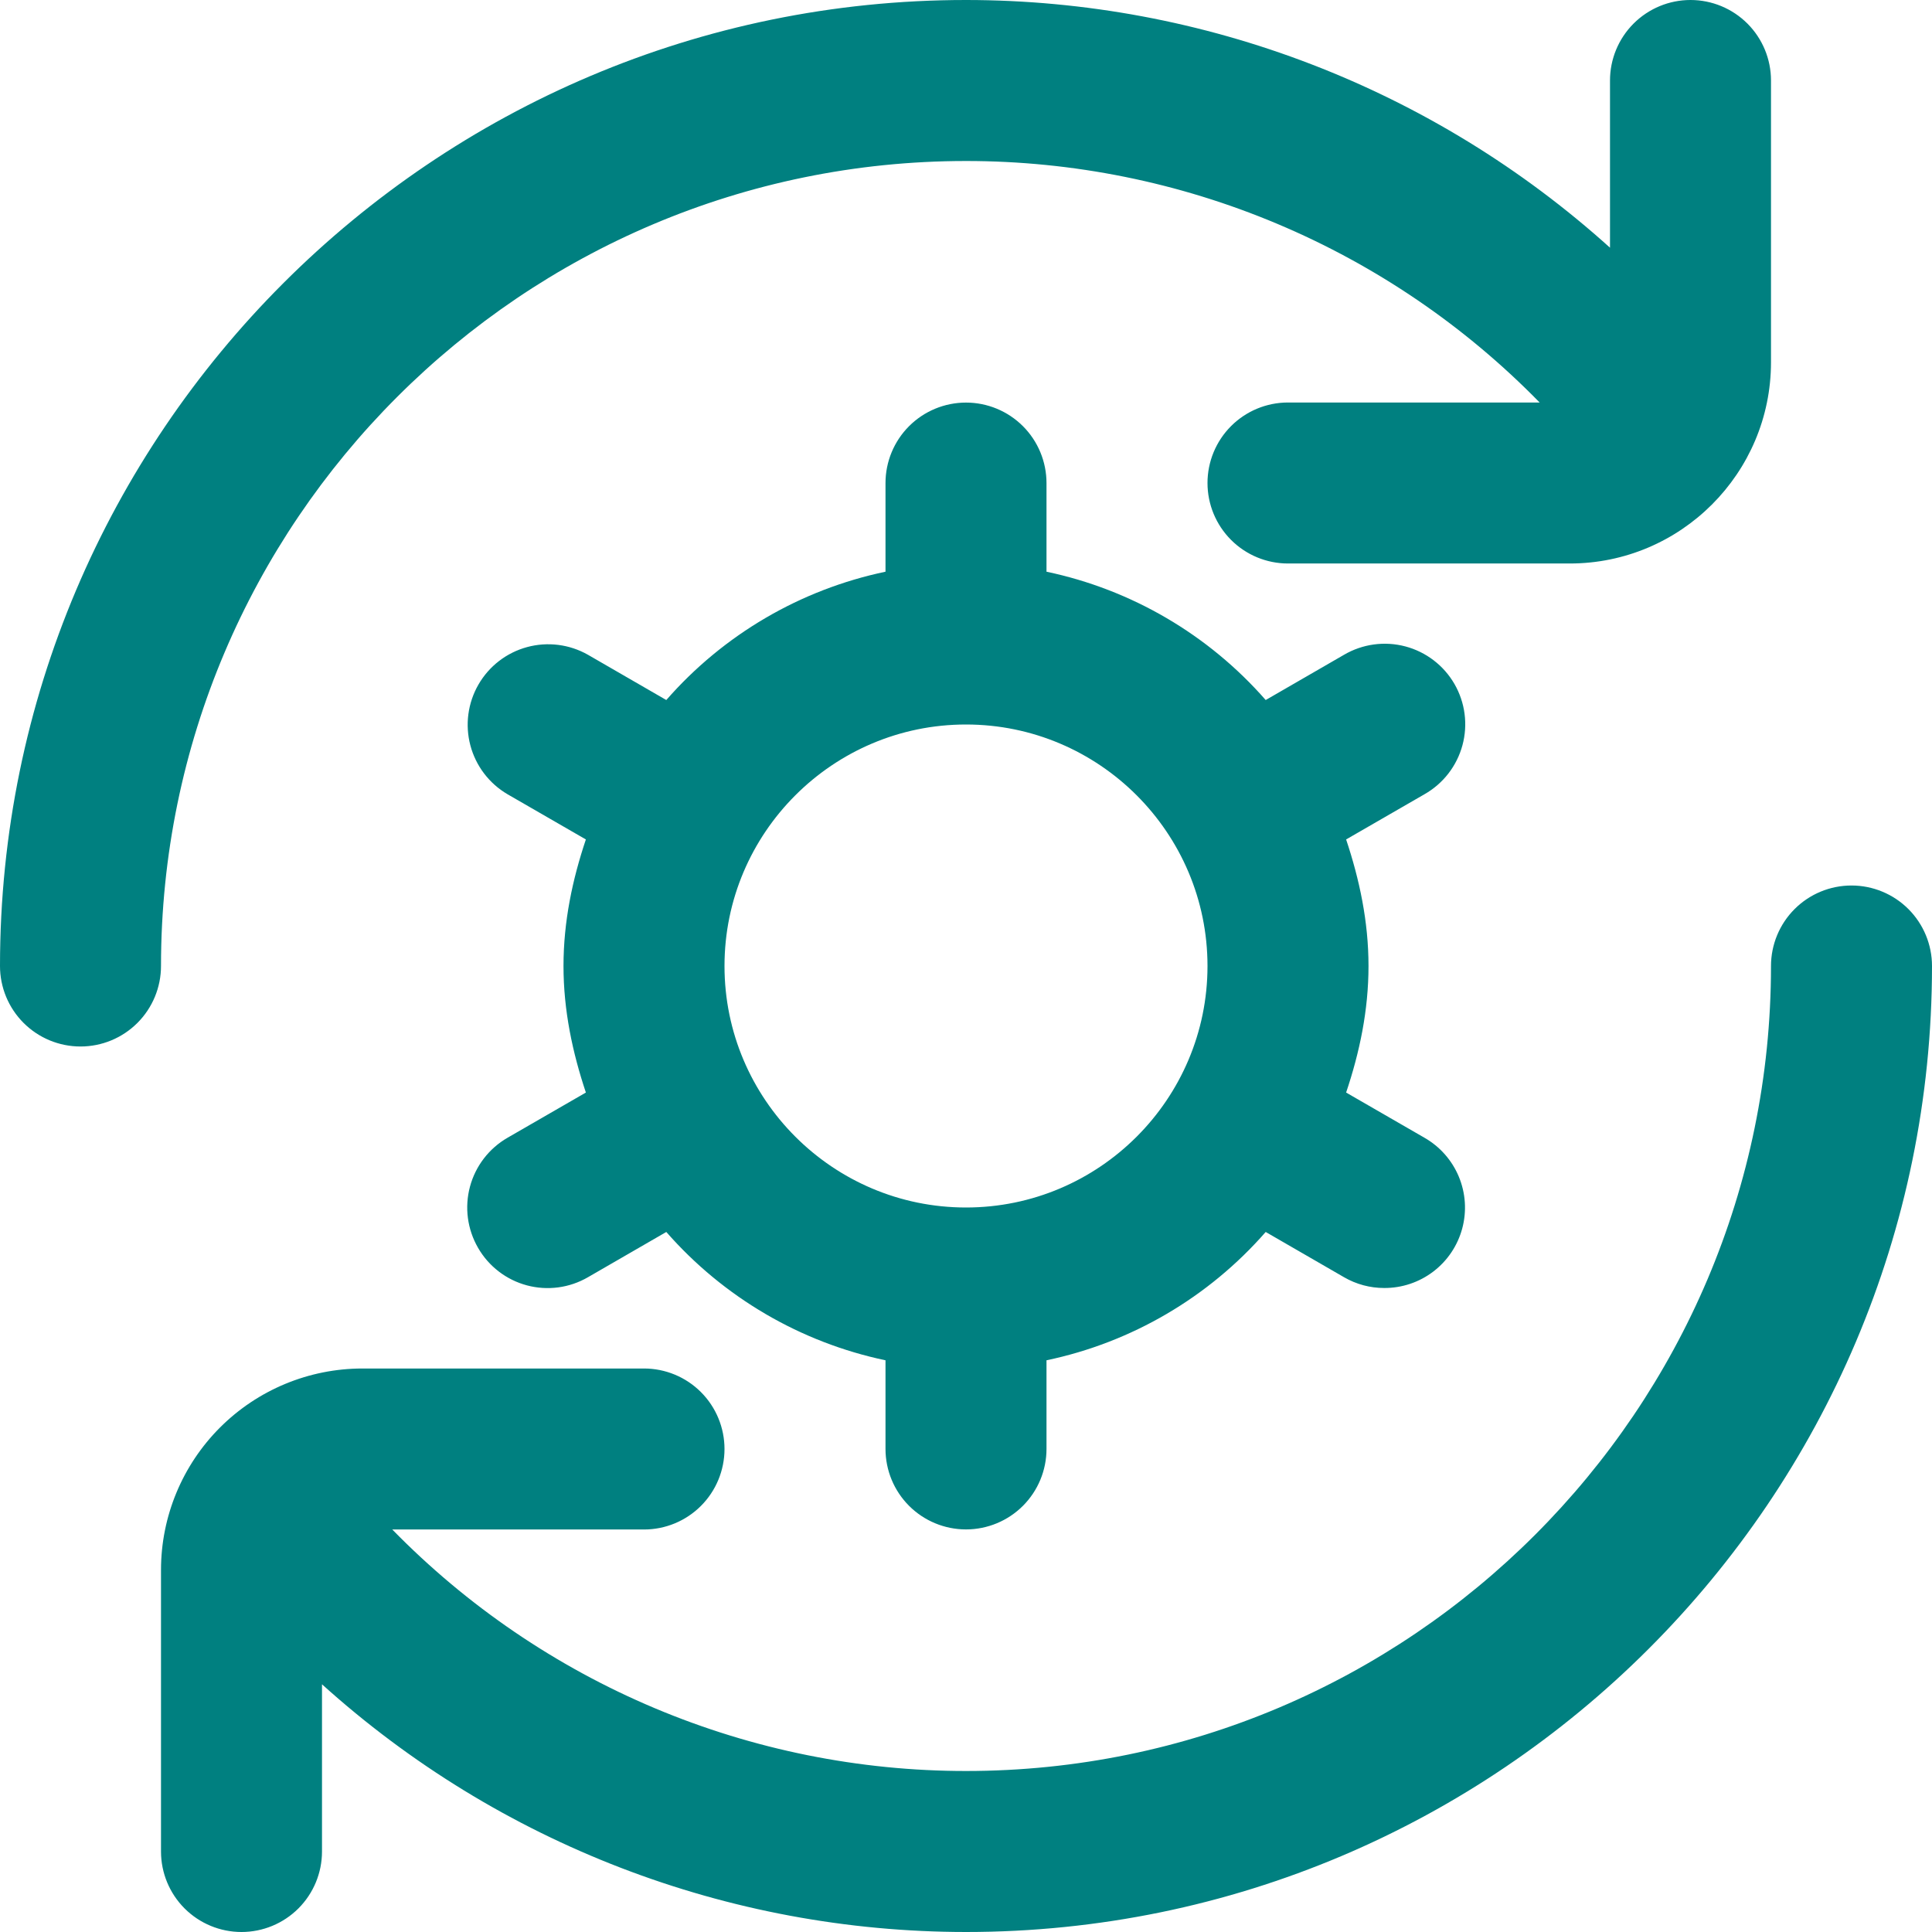 <svg width="512" height="512" viewBox="0 0 512 512" fill="none" xmlns="http://www.w3.org/2000/svg">
<g clip-path="url(#clip0_3868_171)">
<path d="M42.667 256C42.667 261.658 40.419 267.084 36.418 271.085C32.417 275.086 26.991 277.333 21.333 277.333C15.675 277.333 10.249 275.086 6.248 271.085C2.248 267.084 0 261.658 0 256C0 114.837 114.837 0 256 0C319.049 0.024 379.852 23.41 426.667 65.643V21.333C426.667 15.675 428.914 10.249 432.915 6.248C436.916 2.248 442.342 0 448 0C453.658 0 459.084 2.248 463.085 6.248C467.086 10.249 469.333 15.675 469.333 21.333V96C469.333 125.397 445.419 149.333 416 149.333H341.333C335.675 149.333 330.249 147.086 326.248 143.085C322.248 139.084 320 133.658 320 128C320 122.342 322.248 116.916 326.248 112.915C330.249 108.914 335.675 106.667 341.333 106.667H408.021C388.228 86.403 364.582 70.303 338.475 59.312C312.368 48.321 284.326 42.661 256 42.667C138.368 42.667 42.667 138.368 42.667 256ZM490.667 234.667C485.009 234.667 479.582 236.914 475.582 240.915C471.581 244.916 469.333 250.342 469.333 256C469.333 373.632 373.632 469.333 256 469.333C227.671 469.337 199.627 463.676 173.516 452.686C147.406 441.695 123.756 425.595 103.957 405.333H170.667C176.325 405.333 181.751 403.086 185.752 399.085C189.752 395.084 192 389.658 192 384C192 378.342 189.752 372.916 185.752 368.915C181.751 364.914 176.325 362.667 170.667 362.667H96C81.86 362.684 68.305 368.308 58.306 378.306C48.308 388.305 42.684 401.86 42.667 416V490.667C42.667 496.325 44.914 501.751 48.915 505.752C52.916 509.752 58.342 512 64 512C69.658 512 75.084 509.752 79.085 505.752C83.086 501.751 85.333 496.325 85.333 490.667V446.357C132.145 488.595 192.95 511.982 256 512C397.163 512 512 397.163 512 256C512 250.342 509.752 244.916 505.752 240.915C501.751 236.914 496.325 234.667 490.667 234.667ZM377.515 210.475L356.736 222.464C360.277 233.067 362.667 244.203 362.667 256C362.667 267.797 360.299 278.933 356.736 289.536L377.515 301.525C381.6 303.864 384.796 307.488 386.604 311.834C388.412 316.18 388.731 321.002 387.51 325.548C386.29 330.094 383.599 334.108 379.857 336.963C376.115 339.819 371.534 341.356 366.827 341.333C363.088 341.338 359.415 340.351 356.181 338.475L335.424 326.485C320.266 343.827 299.875 355.763 277.333 360.491V383.979C277.333 389.637 275.086 395.063 271.085 399.064C267.084 403.064 261.658 405.312 256 405.312C250.342 405.312 244.916 403.064 240.915 399.064C236.914 395.063 234.667 389.637 234.667 383.979V360.491C212.131 355.747 191.745 343.814 176.576 326.485L155.819 338.475C153.395 339.884 150.716 340.8 147.937 341.17C145.157 341.54 142.332 341.357 139.624 340.632C136.916 339.906 134.378 338.652 132.156 336.942C129.934 335.232 128.072 333.099 126.677 330.667C123.848 325.767 123.082 319.944 124.546 314.479C126.01 309.014 129.586 304.354 134.485 301.525L155.264 289.536C151.723 278.933 149.333 267.797 149.333 256C149.333 244.203 151.701 233.067 155.264 222.464L134.485 210.475C129.625 207.626 126.09 202.97 124.65 197.524C123.21 192.077 123.983 186.283 126.799 181.404C129.616 176.525 134.248 172.959 139.685 171.483C145.122 170.007 150.921 170.741 155.819 173.525L176.576 185.515C191.734 168.173 212.125 156.237 234.667 151.509V128.021C234.667 122.363 236.914 116.937 240.915 112.936C244.916 108.936 250.342 106.688 256 106.688C261.658 106.688 267.084 108.936 271.085 112.936C275.086 116.937 277.333 122.363 277.333 128.021V151.509C299.869 156.253 320.255 168.186 335.424 185.515L356.181 173.525C358.608 172.102 361.293 171.174 364.081 170.793C366.868 170.411 369.703 170.585 372.423 171.305C375.143 172.024 377.694 173.274 379.929 174.983C382.164 176.692 384.039 178.826 385.446 181.262C386.852 183.699 387.763 186.39 388.126 189.18C388.489 191.969 388.296 194.804 387.559 197.519C386.821 200.234 385.555 202.776 383.831 205C382.107 207.224 379.96 209.084 377.515 210.475ZM320 256C320 220.715 291.285 192 256 192C220.715 192 192 220.715 192 256C192 291.285 220.715 320 256 320C291.285 320 320 291.285 320 256Z" fill="#008080"/>
</g>
<defs>
<clipPath id="clip0_3868_171">
<rect width="512" height="512" fill="white"/>
</clipPath>
</defs>
</svg>
